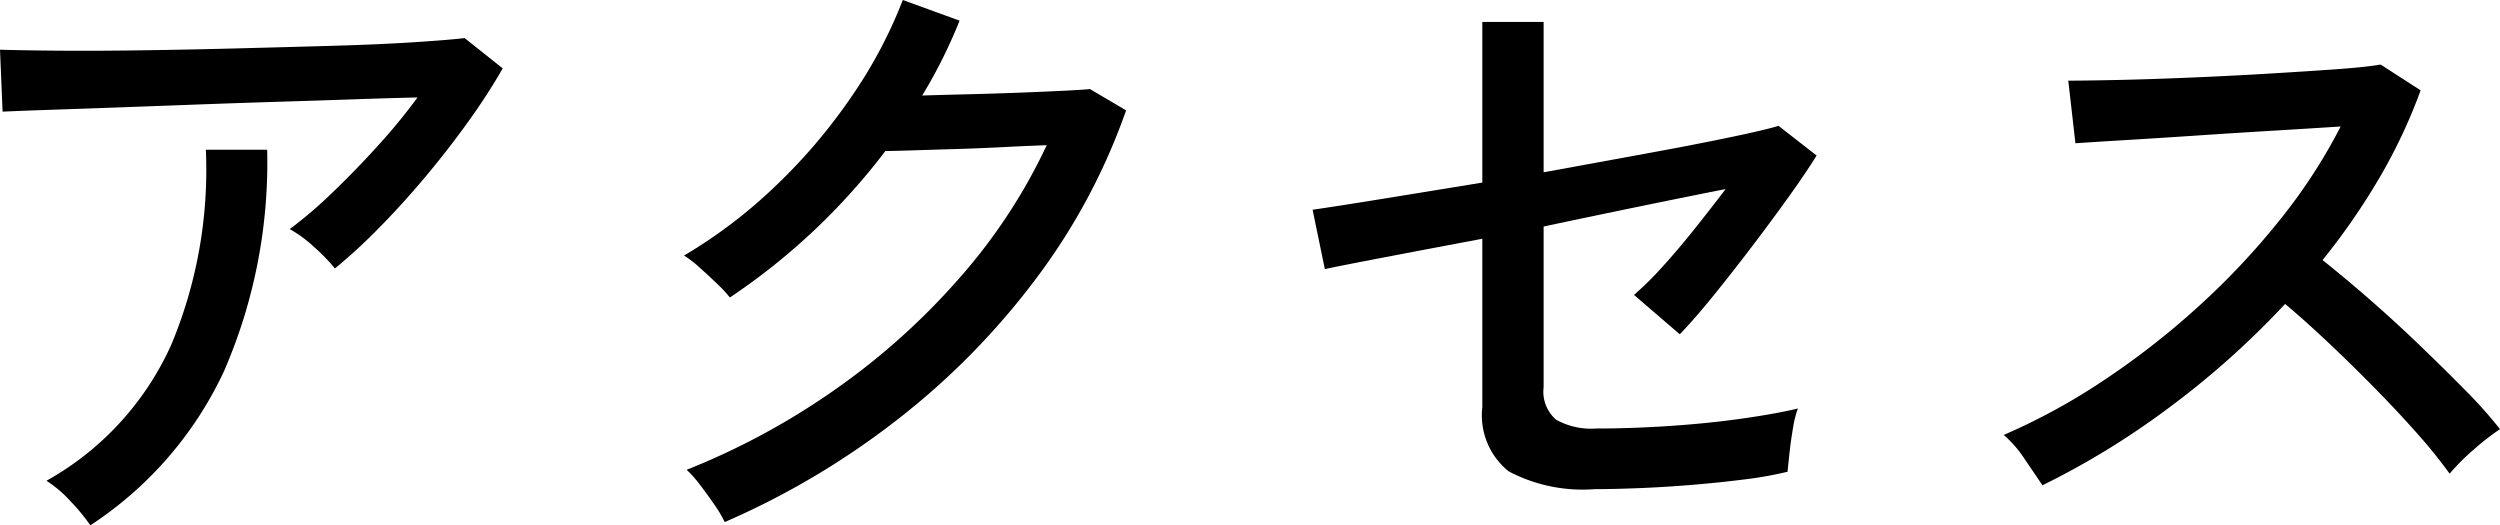 <svg xmlns="http://www.w3.org/2000/svg" width="54.236" height="11.396" viewBox="0 0 54.236 11.396"><path d="M7.266,5.824a3.937,3.937,0,0,0-.448-.462A2.747,2.747,0,0,0,6.286,4.97a9.284,9.284,0,0,0,.917-.784Q7.7,3.71,8.19,3.171a12.694,12.694,0,0,0,.868-1.057q-.602.014-1.421.042t-1.736.056q-.918.029-1.827.063t-1.715.063q-.806.029-1.407.049c-.401.014-.7.026-.896.035L0,1.078q.42.014,1.225.021t1.82-.007Q4.06,1.078,5.138,1.05T7.21.994Q8.204.966,8.967.917T10.08.826l.826.658a13.16,13.16,0,0,1-.728,1.127Q9.744,3.22,9.24,3.822t-1.015,1.12A11.92,11.92,0,0,1,7.266,5.824ZM1.96,11.396a4.238,4.238,0,0,0-.42-.511,2.603,2.603,0,0,0-.532-.455,6.376,6.376,0,0,0,2.709-2.954,9.852,9.852,0,0,0,.749-4.228h1.33a11.354,11.354,0,0,1-.938,4.809A8.065,8.065,0,0,1,1.96,11.396Z"/><path d="M15.722,11.326a2.598,2.598,0,0,0-.224-.378q-.154-.224-.315-.434a2.352,2.352,0,0,0-.287-.322,15.666,15.666,0,0,0,3.234-1.75A15.013,15.013,0,0,0,20.825,6.02,12.12,12.12,0,0,0,22.708,3.15q-.434.015-.959.042t-1.036.042q-.511.015-.91.028t-.595.014a13.986,13.986,0,0,1-3.374,3.178,2.623,2.623,0,0,0-.273-.294q-.189-.182-.385-.357a2.38,2.38,0,0,0-.336-.259,10.78,10.78,0,0,0,1.988-1.512,12.064,12.064,0,0,0,1.652-1.946A10.074,10.074,0,0,0,19.586,0l1.232.448q-.169.42-.371.826t-.441.798q.462-.014,1.029-.028t1.113-.035q.546-.021.959-.042t.539-.035l.784.462a13.461,13.461,0,0,1-1.946,3.64,16.078,16.078,0,0,1-3.003,3.059A17.25,17.25,0,0,1,15.722,11.326Z"/><path d="M34.594,10.612a3.438,3.438,0,0,1-1.862-.385,1.555,1.555,0,0,1-.574-1.393V5.18q-1.19.224-2.142.406t-1.274.252L28.476,4.55q.49-.07,1.491-.232t2.191-.357V.476h1.33V3.738q1.148-.21,2.219-.406t1.841-.357q.77-.161,1.036-.245l.826.644q-.224.364-.595.882t-.791,1.071q-.42.553-.833,1.064t-.749.861l-.994-.854a6.942,6.942,0,0,0,.623-.616q.343-.378.7-.826t.665-.854q-.714.14-1.771.357t-2.177.455V8.4a.802.802,0,0,0,.273.707,1.571,1.571,0,0,0,.875.189q.77,0,1.603-.056t1.568-.161q.736-.105,1.197-.217a2.194,2.194,0,0,0-.105.42q-.049.28-.077.546c-.019.177-.033.313-.042.406a8.14,8.14,0,0,1-.945.168q-.554.07-1.155.119t-1.155.07Q34.972,10.612,34.594,10.612Z"/><path d="M44.31,10.528q-.141-.21-.385-.567A2.46,2.46,0,0,0,43.47,9.436,13.7,13.7,0,0,0,45.627,8.26a17.257,17.257,0,0,0,2.058-1.603,16.16,16.16,0,0,0,1.778-1.89,11.854,11.854,0,0,0,1.316-2.023q-.644.042-1.463.091T47.664,2.94q-.834.056-1.533.098t-1.106.07L44.87,1.75q.336,0,1.022-.014t1.533-.049q.847-.034,1.694-.084t1.526-.098q.679-.048,1.001-.105l.868.56a11.618,11.618,0,0,1-.889,1.89,14.441,14.441,0,0,1-1.239,1.792q.476.378,1.022.854t1.078.987q.532.511.994.98a9.893,9.893,0,0,1,.756.847,5.288,5.288,0,0,0-.567.441,4.602,4.602,0,0,0-.525.525,11.225,11.225,0,0,0-.707-.875q-.428-.483-.931-.994T50.498,7.42q-.505-.475-.924-.826A18.506,18.506,0,0,1,47.041,8.855,17.332,17.332,0,0,1,44.31,10.528Z"/></svg>